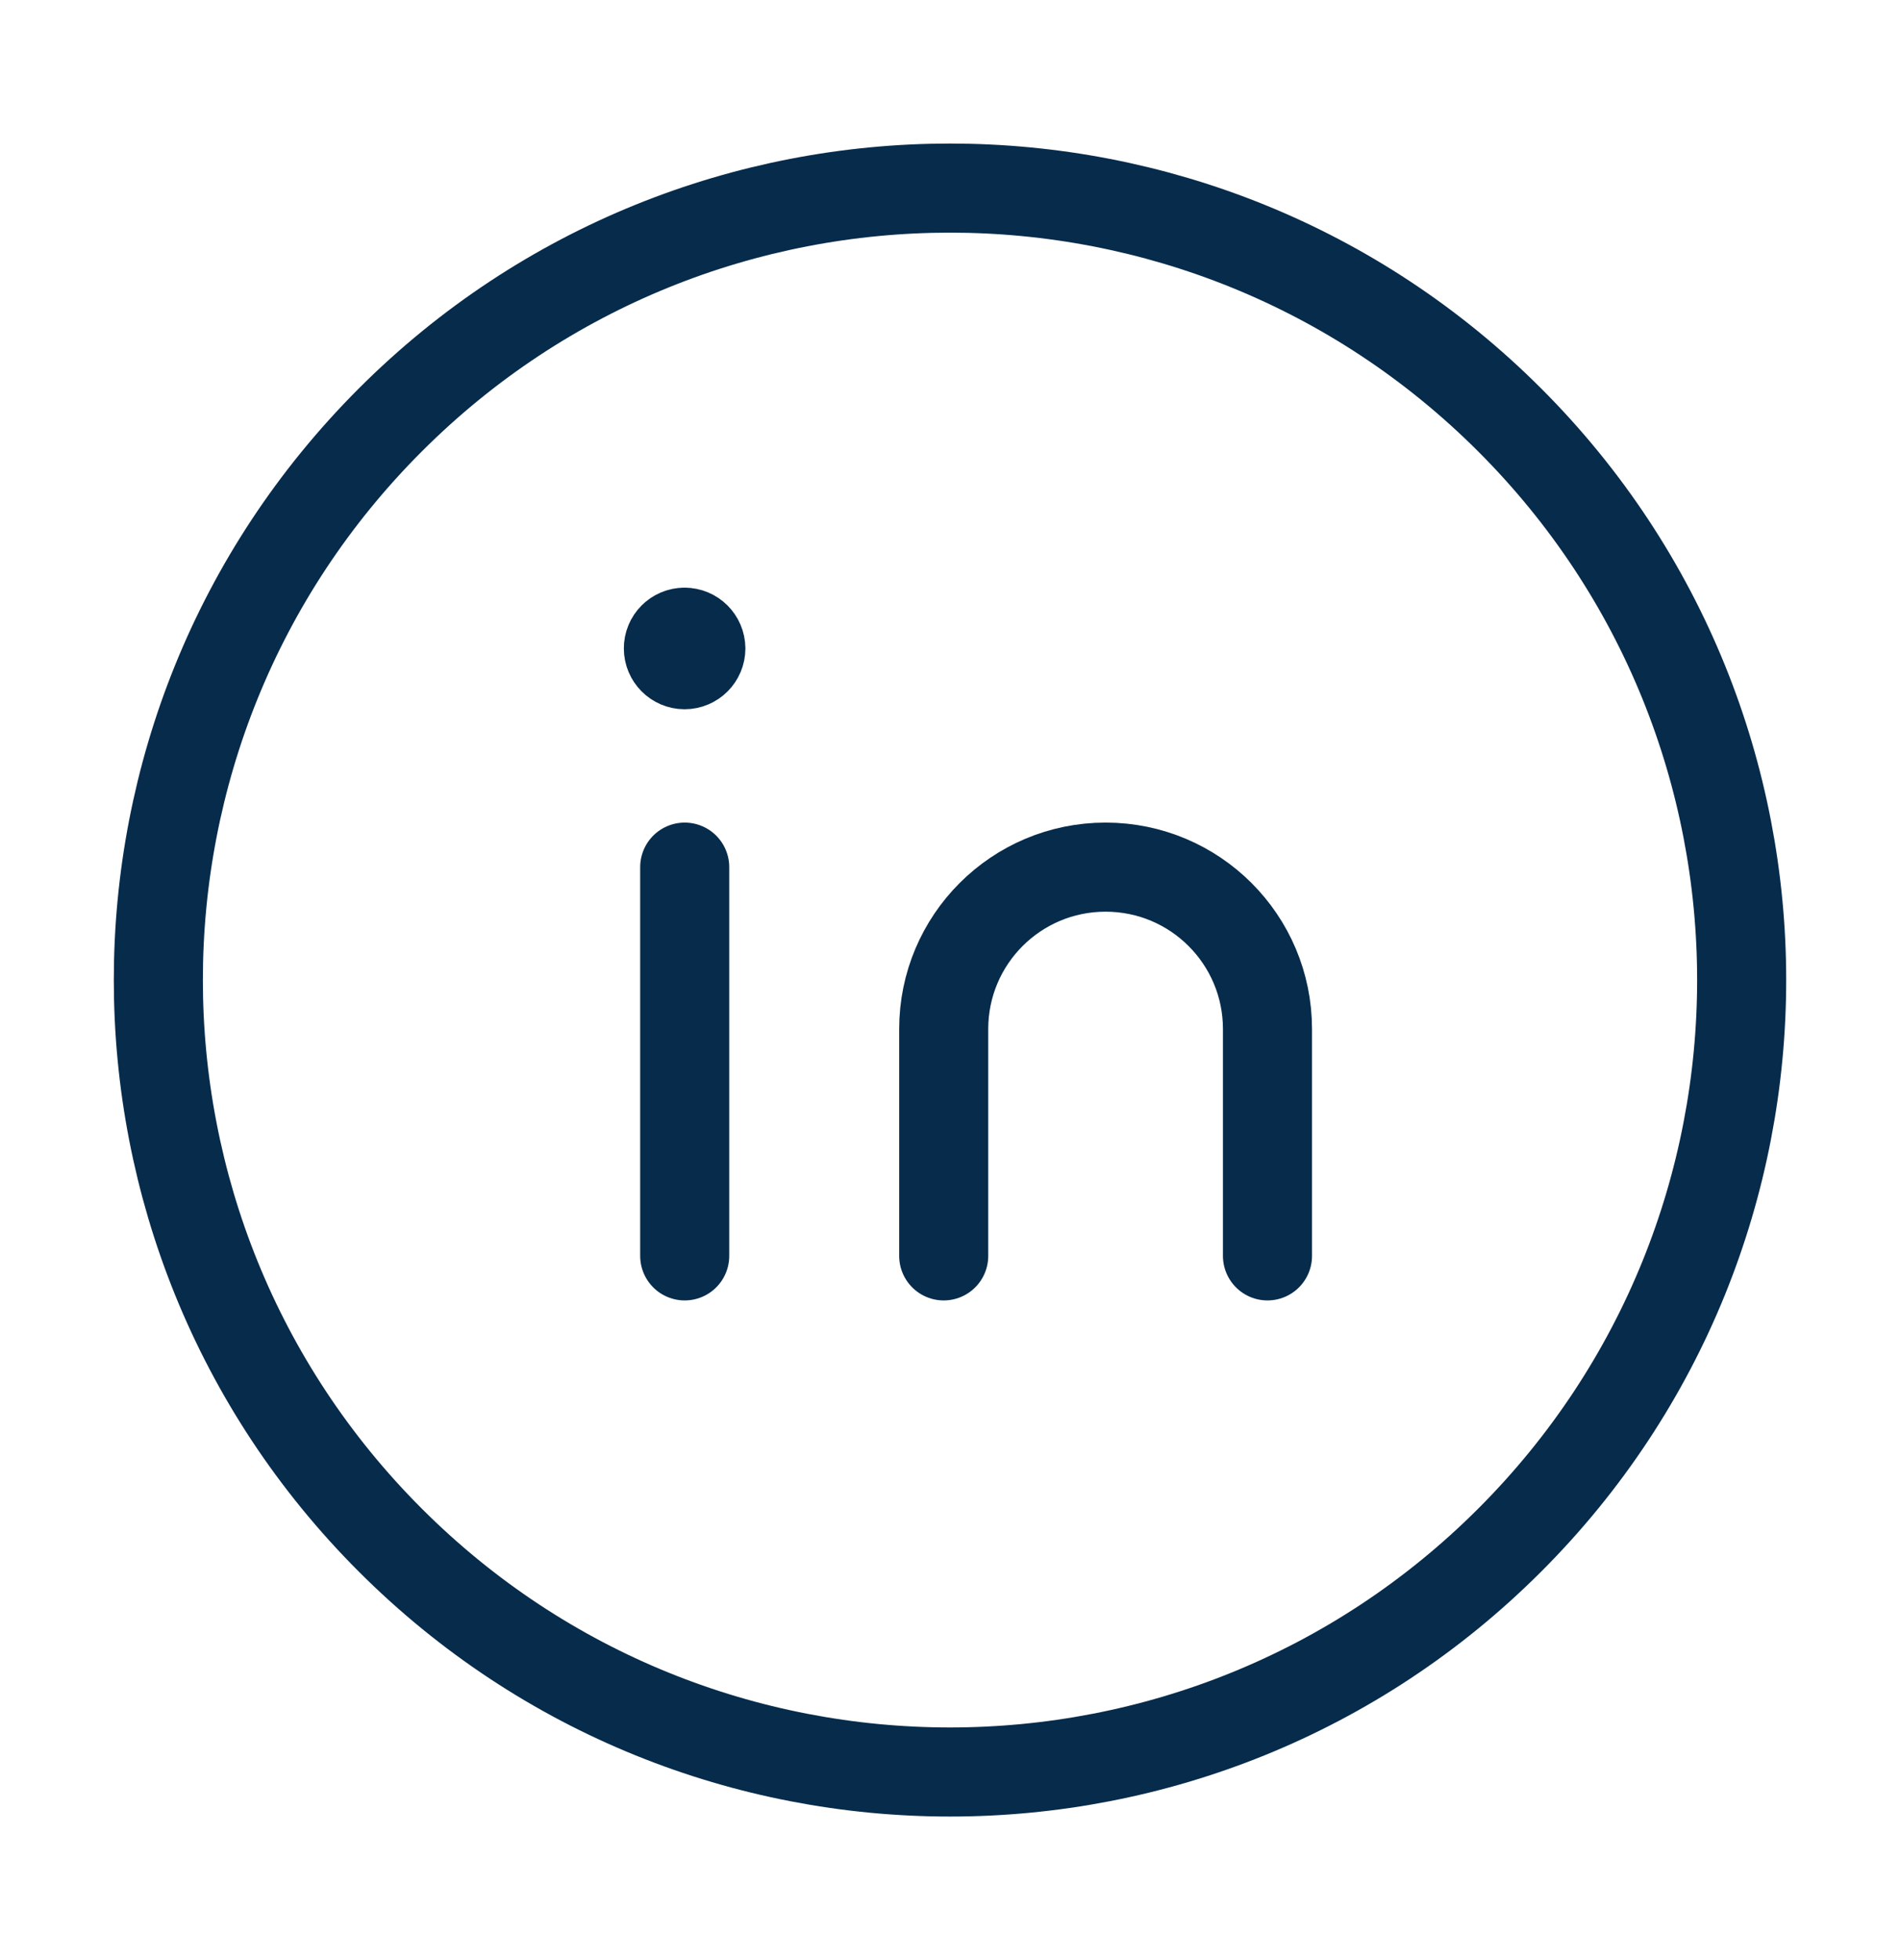 <svg width="32" height="33" viewBox="0 0 32 33" fill="none" xmlns="http://www.w3.org/2000/svg">
<path d="M11.532 14.599V21.144" stroke="#062B4B" stroke-width="1.5" stroke-linecap="round" stroke-linejoin="round"/>
<path d="M15.894 21.144V17.325C15.894 15.819 17.114 14.599 18.62 14.599V14.599C20.127 14.599 21.347 15.819 21.347 17.325V21.144" stroke="#062B4B" stroke-width="1.5" stroke-linecap="round" stroke-linejoin="round"/>
<path d="M11.529 10.644C11.378 10.644 11.256 10.767 11.257 10.917C11.257 11.068 11.38 11.191 11.53 11.191C11.681 11.191 11.804 11.068 11.804 10.917C11.802 10.765 11.68 10.644 11.529 10.644" stroke="#062B4B" stroke-width="1.5" stroke-linecap="round" stroke-linejoin="round"/>
<path d="M25.428 7.072C30.635 12.279 30.635 20.721 25.428 25.928C20.221 31.135 11.779 31.135 6.572 25.928C1.365 20.721 1.365 12.279 6.572 7.072C11.779 1.865 20.221 1.865 25.428 7.072" stroke="#062B4B" stroke-width="1.5" stroke-linecap="round" stroke-linejoin="round"/>
</svg>
